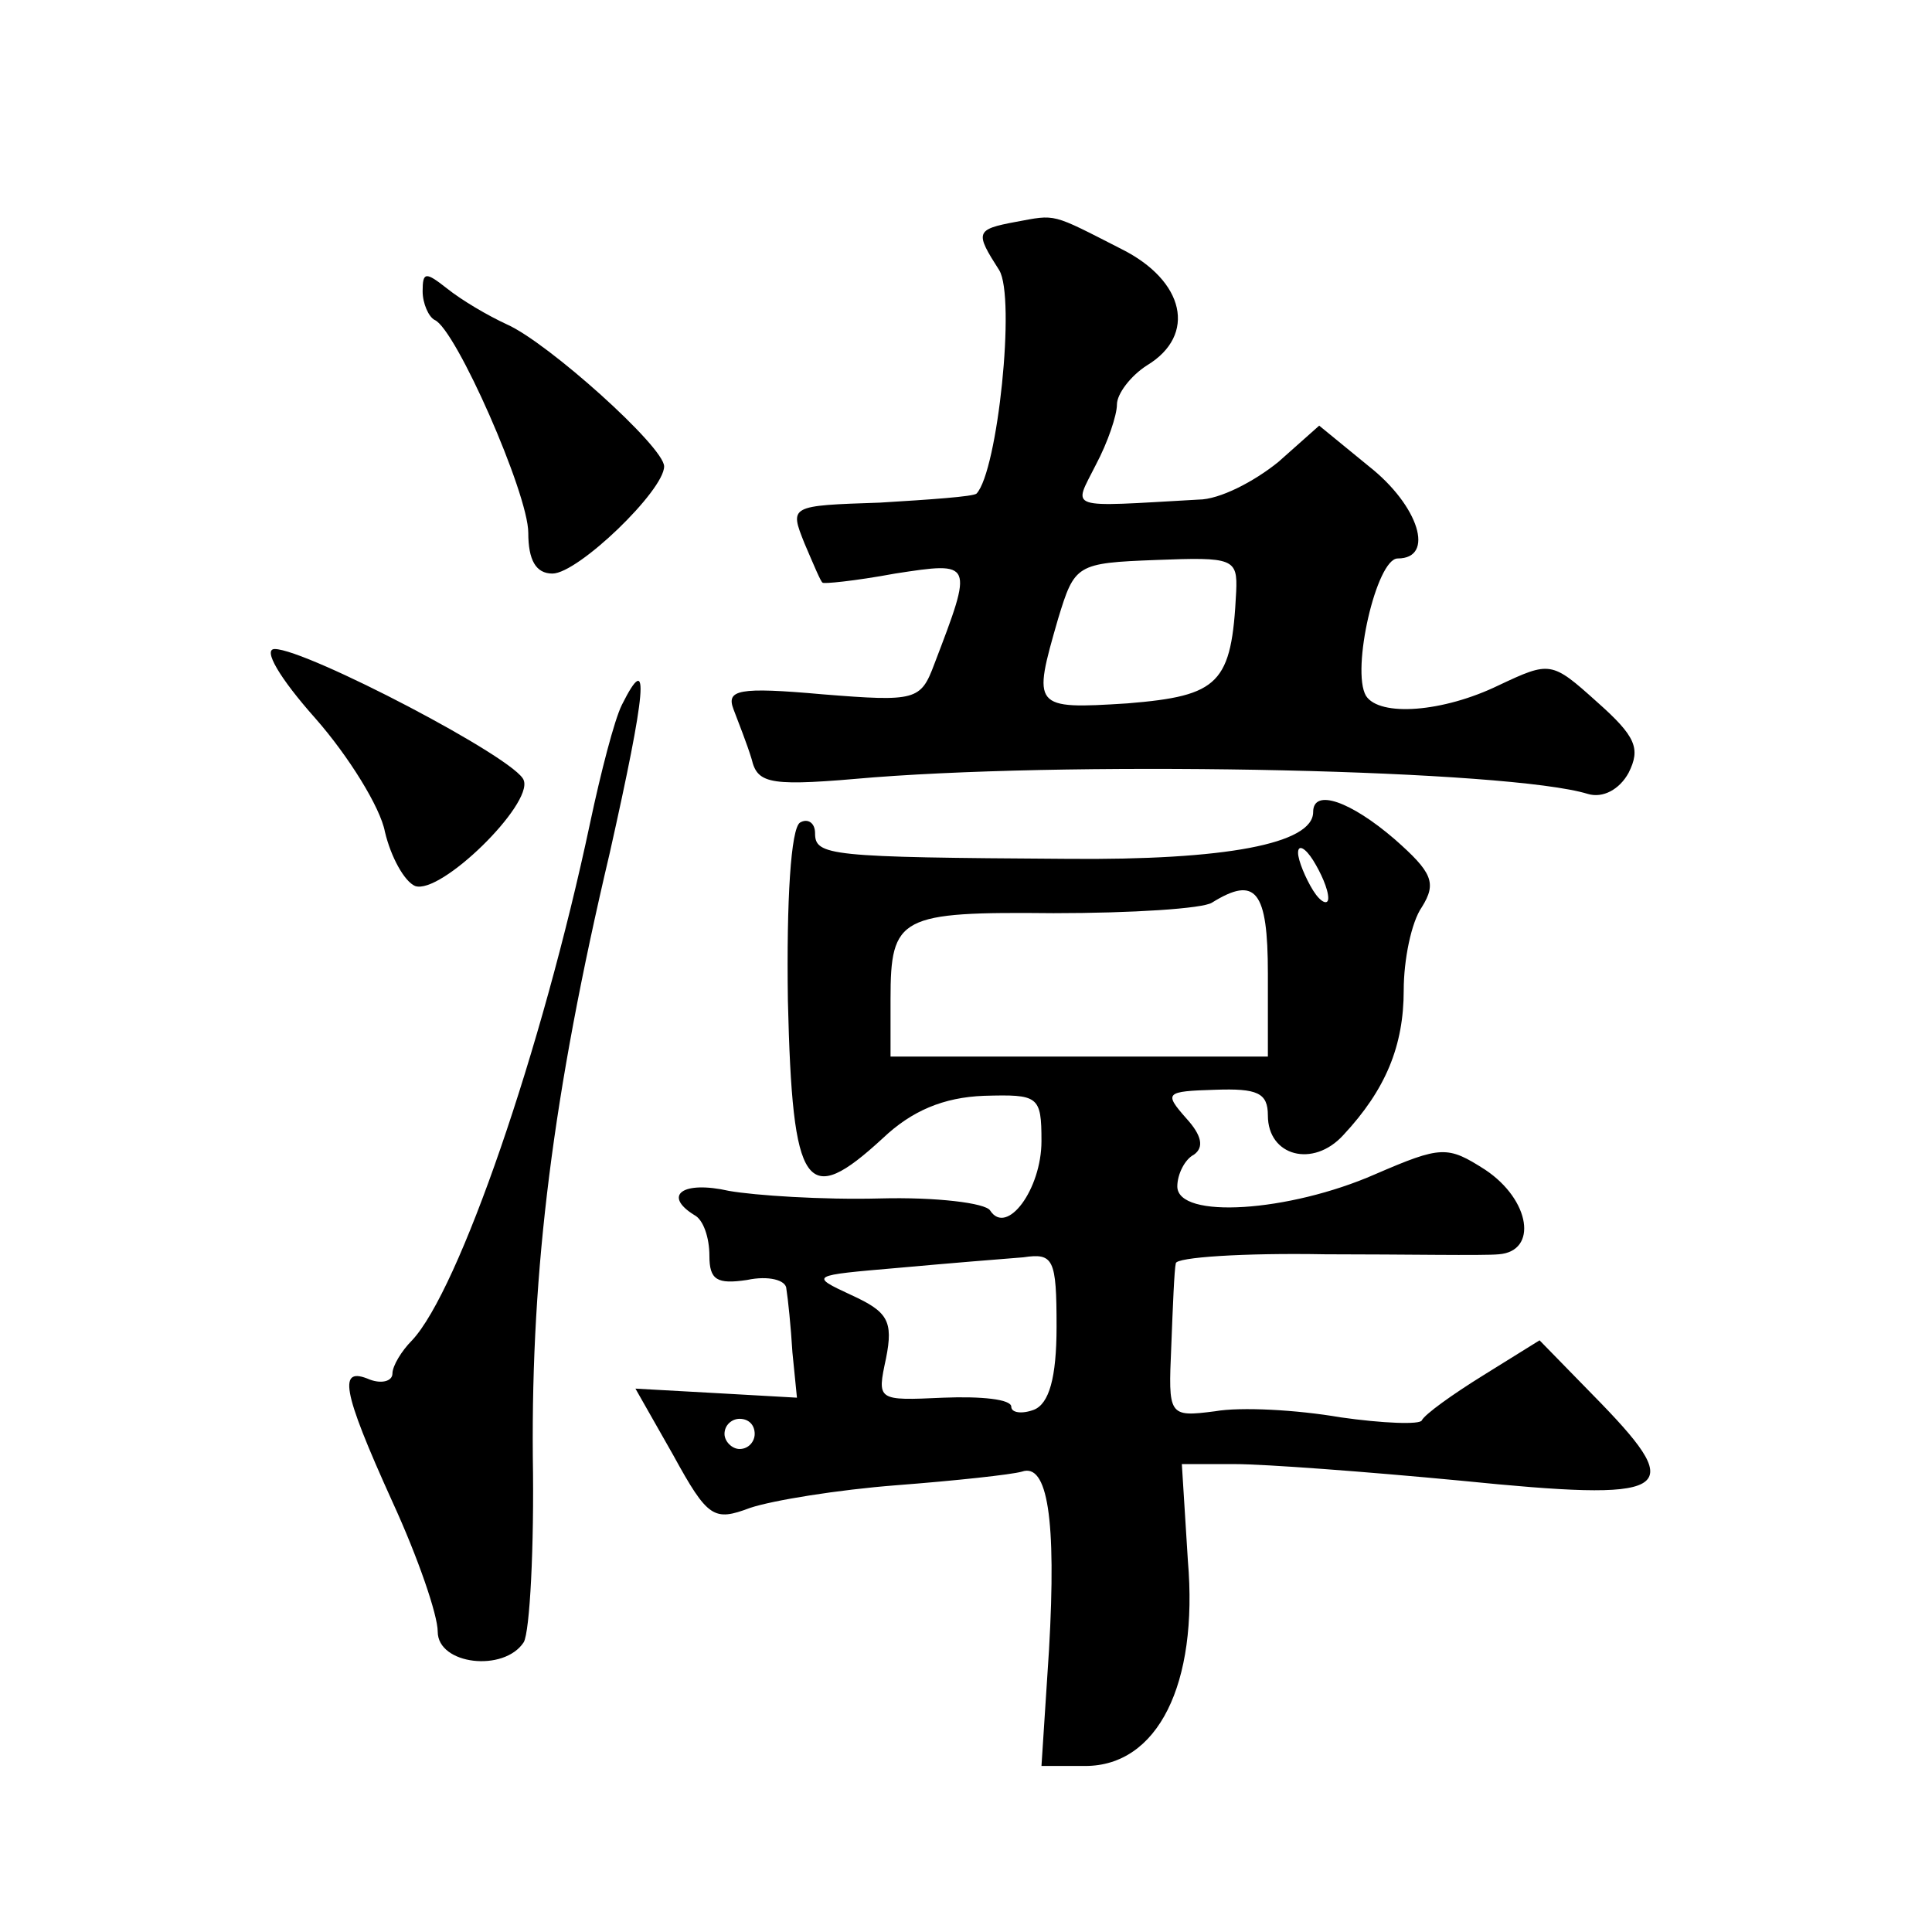 <?xml version="1.0" standalone="no"?>
<!DOCTYPE svg PUBLIC "-//W3C//DTD SVG 20010904//EN"
 "http://www.w3.org/TR/2001/REC-SVG-20010904/DTD/svg10.dtd">
<svg version="1.0" xmlns="http://www.w3.org/2000/svg"
 width="128pt" height="128pt" viewBox="0 0 128 128"
 preserveAspectRatio="xMidYMid meet">
<g transform="translate(0,128) scale(0.1,-0.1)"
fill="#0" stroke="none">
<path d="M673 1133 c-27 -5 -27 -7 -11 -32 11 -18 -1 -133 -15 -148 -2 -2 -31 -4
-64 -6 -60 -2 -60 -2 -50 -27 6 -14 11 -26 12 -26 0 -1 21 1 48 6 52 8 52 8 26
-60 -9 -24 -12 -25 -74 -20 -56 5 -64 3 -59 -10 3 -8 9 -23 12 -33 4 -17 13 -18
81 -12 144 11 421 5 473 -11 10 -3 21 3 27 14 8 16 5 24 -21 47 -30 27 -31 27 -65
11 -37 -18 -79 -21 -88 -7 -10 17 7 91 21 91 25 0 14 35 -19 61 l-33 27 -27 -24
c-16 -13 -39 -25 -53 -25 -89 -5 -83 -7 -68 23 8 15 14 33 14 40 0 7 9 19 20 26
33 20 25 56 -17 77 -47 24 -43 23 -70 18z m146 -245 c-3 -61 -11 -69 -72 -74 -63
-4 -63 -3 -46 56 11 36 12 37 65 39 51 2 54 1 53 -21z M280 1087 c0 -8 4 -17 8
-19 14 -6 62 -115 62 -141 0 -18 5 -27 16 -27 17 0 74 55 74 71 0 13 -77 82 -104
94 -13 6 -30 16 -40 24 -14 11 -16 11 -16 -2z M209 804 c22 -25 43 -59 46 -75 4
-17 13 -33 20 -36 17 -6 78 54 72 70 -4 14 -144 87 -165 87 -8 0 3 -19 27 -46z
M412 813 c-5 -10 -14 -45 -21 -78 -32 -151 -87 -310 -118 -343 -7 -7 -13 -17 -13
-22 0 -5 -7 -7 -15 -4 -21 9 -19 -6 15 -81 17 -37 30 -75 30 -86 0 -22 44 -27 57
-7 4 7 7 63 6 123 -1 124 13 239 51 400 24 107 27 136 8 98z M870 742 c0 -21 -58
-32 -163 -31 -158 1 -167 2 -167 17 0 7 -5 10 -10 7 -6 -4 -9 -51 -8 -118 3 -126
12 -138 63 -91 19 18 40 27 67 28 36 1 38 0 38 -30 0 -32 -23 -63 -34 -46 -3 5
-36 9 -73 8 -38 -1 -83 2 -100 5 -31 7 -44 -3 -23 -16 6 -3 10 -15 10 -27 0 -16
5 -19 25 -16 14 3 26 0 26 -6 1 -6 3 -25 4 -42 l3 -30 -53 3 -54 3 25 -44 c23 -42
27 -44 51 -35 15 5 58 12 97 15 39 3 76 7 83 9 17 6 23 -31 18 -118 l-5 -77 29
0 c48 0 75 54 68 136 l-4 64 35 0 c20 0 87 -5 150 -11 139 -14 150 -8 93 51 l-41
42 -37 -23 c-21 -13 -39 -26 -41 -30 -1 -3 -26 -2 -54 2 -29 5 -66 7 -83 4 -31
-4 -31 -3 -29 43 1 26 2 51 3 55 0 4 45 7 99 6 53 0 105 -1 115 0 26 2 21 36 -9
56 -25 16 -29 16 -73 -3 -57 -25 -131 -30 -131 -8 0 8 5 18 11 21 7 5 5 13 -5 24
-15 17 -14 18 19 19 28 1 35 -2 35 -17 0 -27 30 -35 50 -13 28 30 40 59 40 96 0
20 5 45 12 55 10 16 7 23 -18 45 -29 25 -54 34 -54 18z m10 -57 c0 -5 -5 -3 -10
5 -5 8 -10 20 -10 25 0 6 5 3 10 -5 5 -8 10 -19 10 -25z m-40 -50 l0 -55 -125 0
-125 0 0 38 c0 55 6 58 108 57 52 0 99 3 105 7 29 18 37 8 37 -47z m-140 -234 c0
-34 -5 -51 -15 -55 -8 -3 -15 -2 -15 2 0 5 -20 7 -45 6 -44 -2 -44 -2 -38 26 5
25 1 31 -23 42 -28 13 -27 13 31 18 33 3 70 6 83 7 20 3 22 -1 22 -46z m-200 -71
c0 -5 -4 -10 -10 -10 -5 0 -10 5 -10 10 0 6 5 10 10 10 6 0 10 -4 10 -10z"/>
</g>
</svg>
